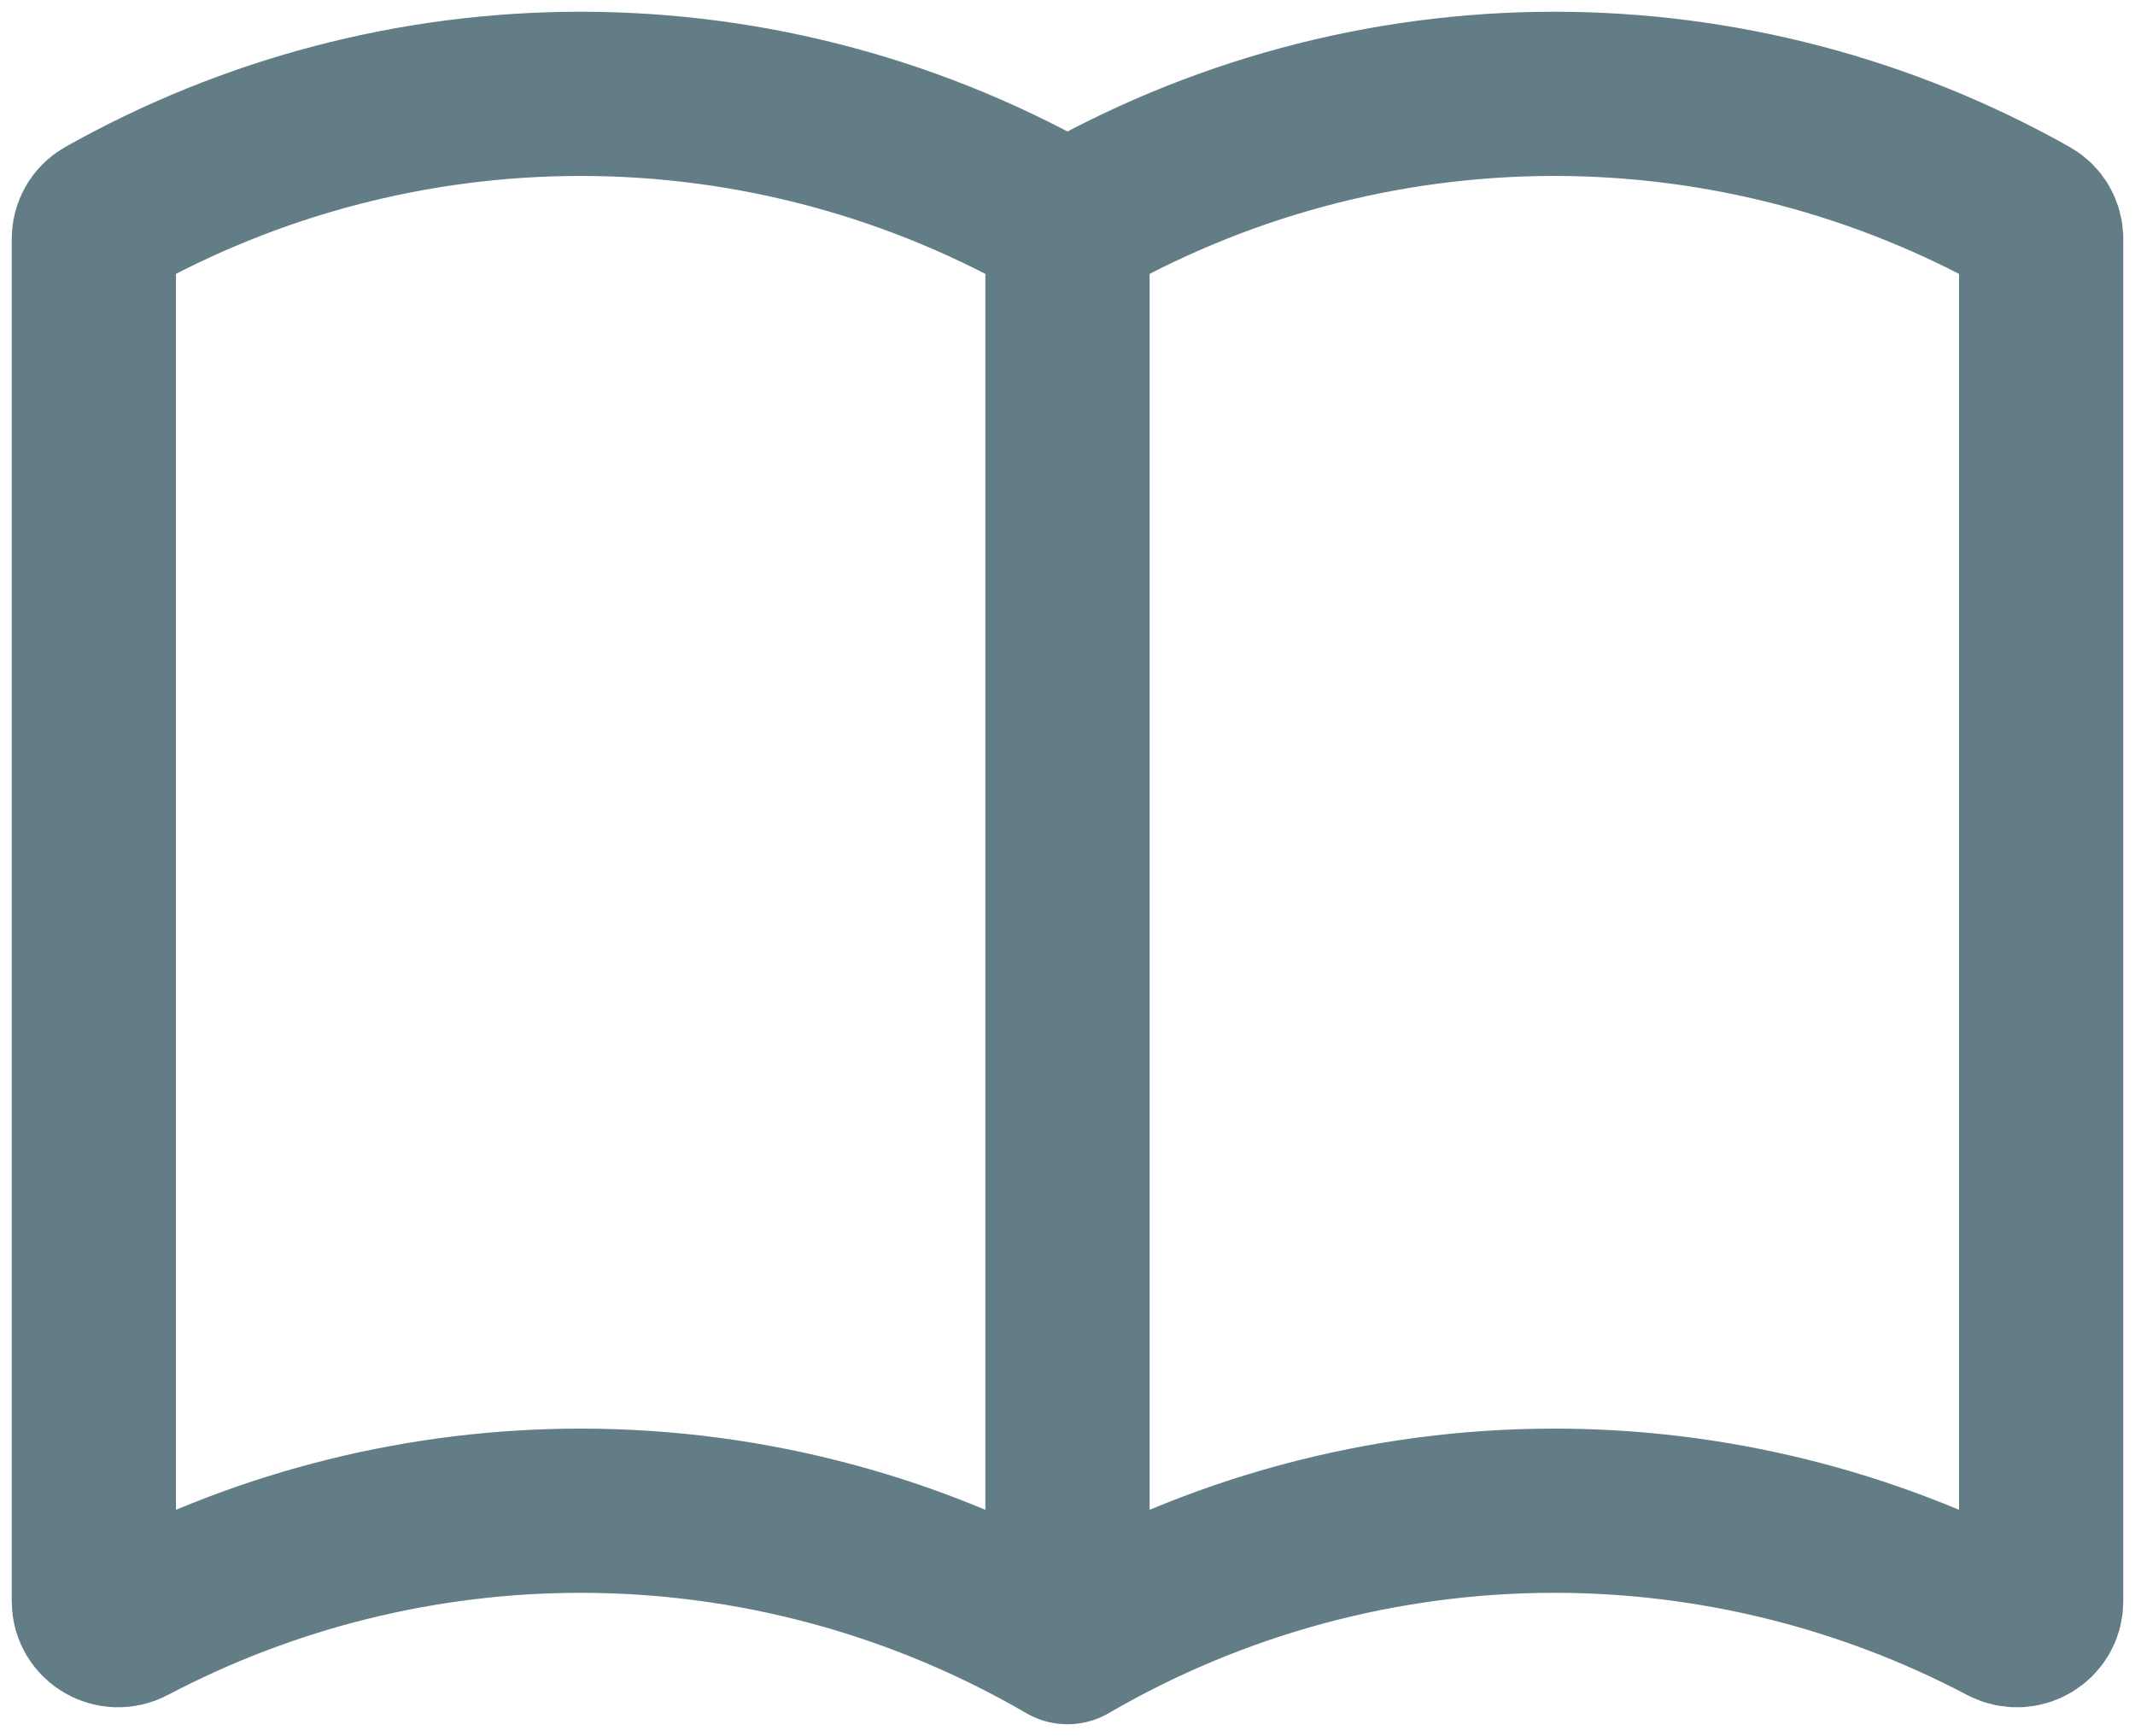 <svg width="91" height="74" viewBox="0 0 91 74" fill="none" xmlns="http://www.w3.org/2000/svg">
<path d="M45.5 70C39.191 66.33 32.035 64.398 24.75 64.398C18.044 64.398 11.448 66.035 5.521 69.157C4.838 69.517 4 69.033 4 68.261V10.177C4 9.821 4.189 9.491 4.499 9.316C10.685 5.832 17.657 4 24.75 4C32.035 4 39.191 5.932 45.5 9.602M45.5 70C51.809 66.33 58.965 64.398 66.25 64.398C72.956 64.398 79.552 66.035 85.479 69.157C86.162 69.517 87 69.033 87 68.261V10.177C87 9.821 86.811 9.491 86.501 9.316C80.315 5.832 73.343 4 66.25 4C58.965 4 51.809 5.932 45.5 9.602M45.5 70V9.602" stroke="#637D87" stroke-width="7" stroke-linecap="round" stroke-linejoin="round"/>
</svg>
